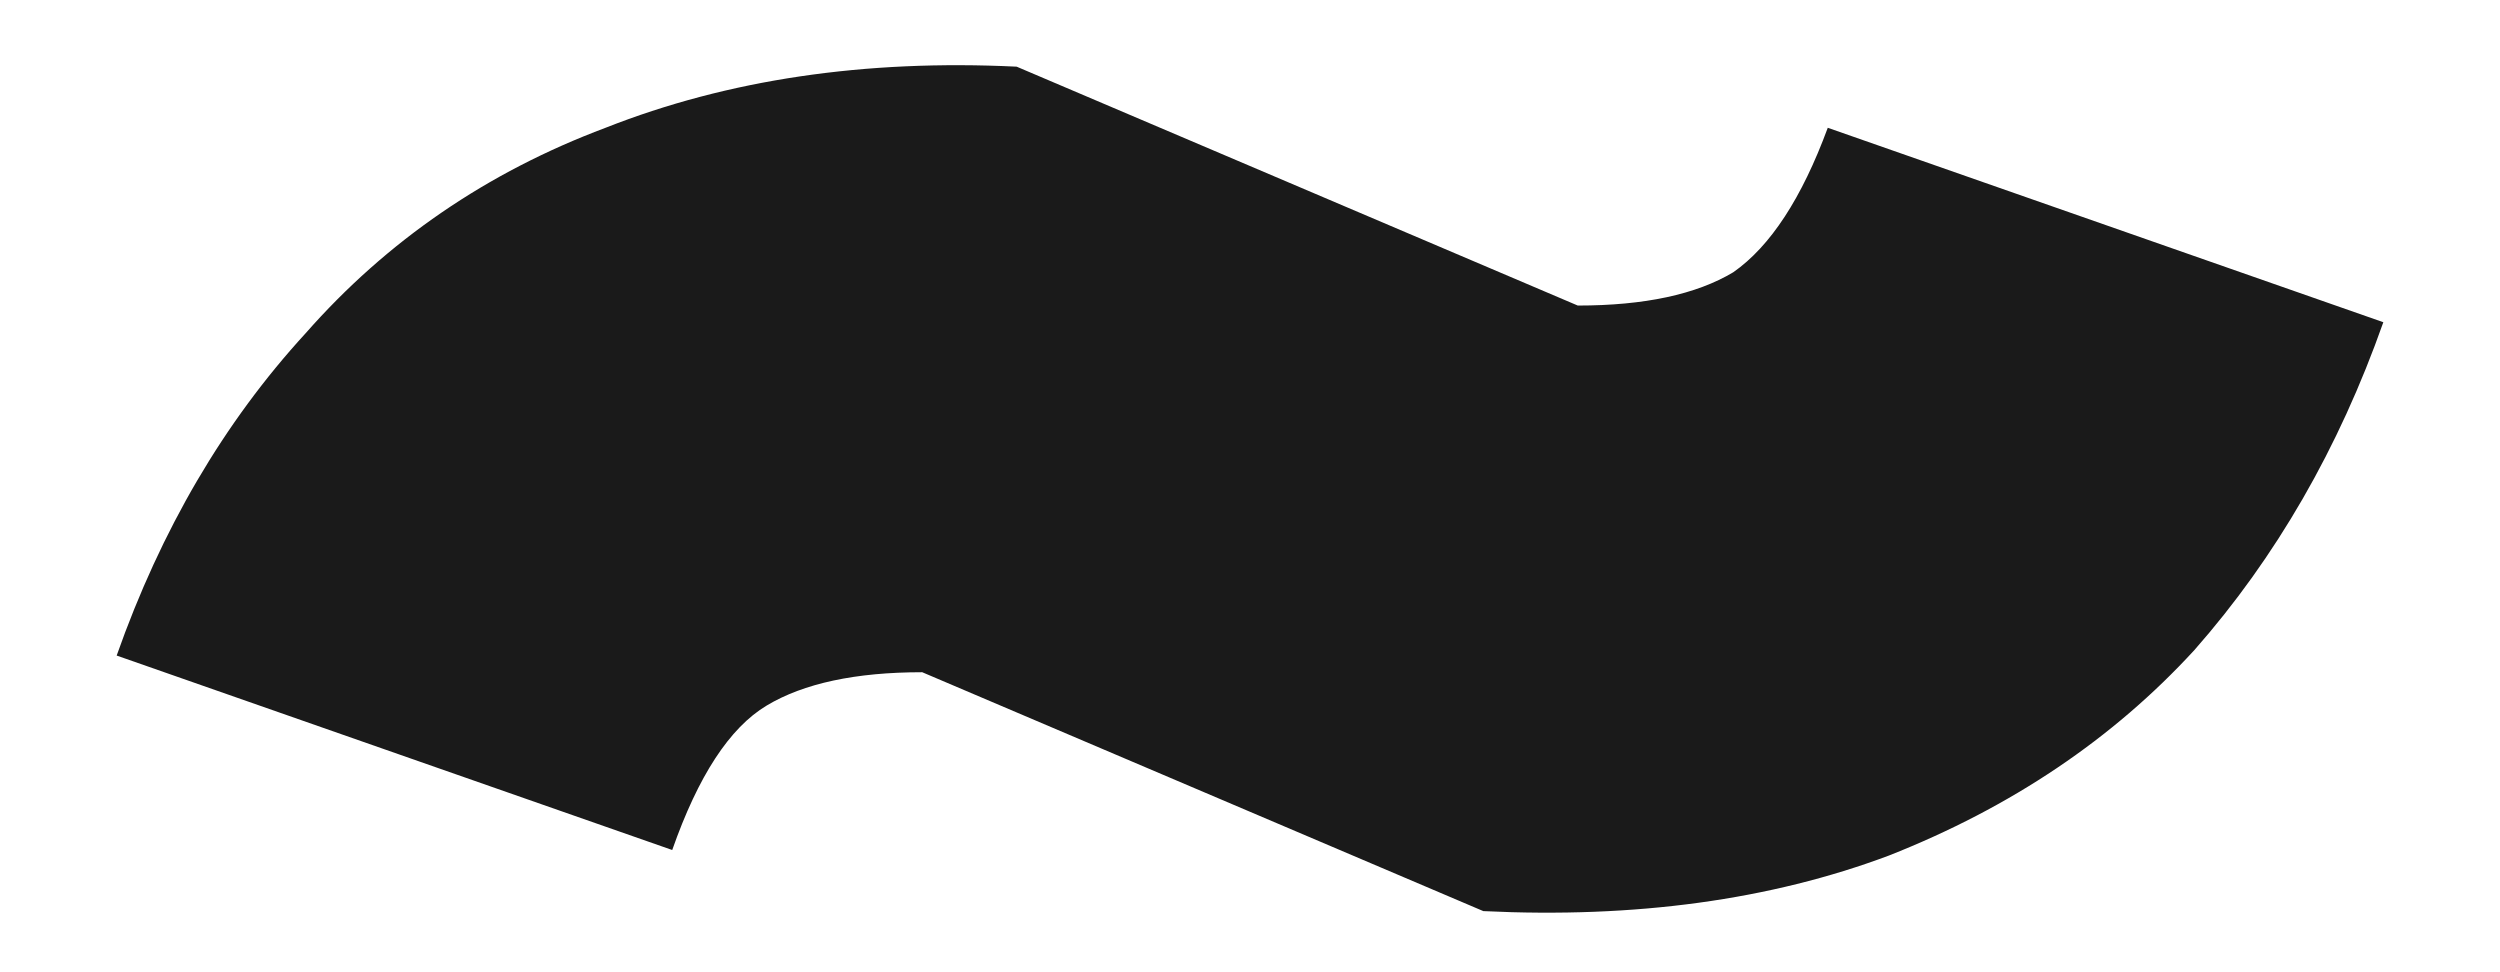 <svg width="18" height="7" viewBox="0 0 18 7" fill="none" xmlns="http://www.w3.org/2000/svg">
<path d="M6.64 4.84C6.16 4.84 5.787 4.92 5.52 5.08C5.253 5.24 5.027 5.587 4.84 6.12L0.84 4.72C1.16 3.813 1.613 3.04 2.2 2.4C2.787 1.733 3.507 1.24 4.36 0.92C5.24 0.573 6.227 0.427 7.32 0.48L11.36 2.2C11.84 2.2 12.213 2.12 12.48 1.96C12.747 1.773 12.973 1.427 13.16 0.92L17.16 2.32C16.84 3.227 16.387 4.013 15.8 4.68C15.213 5.32 14.48 5.813 13.6 6.16C12.747 6.48 11.773 6.613 10.68 6.56L6.64 4.84Z" fill="#1A1A1A"/>
</svg>
